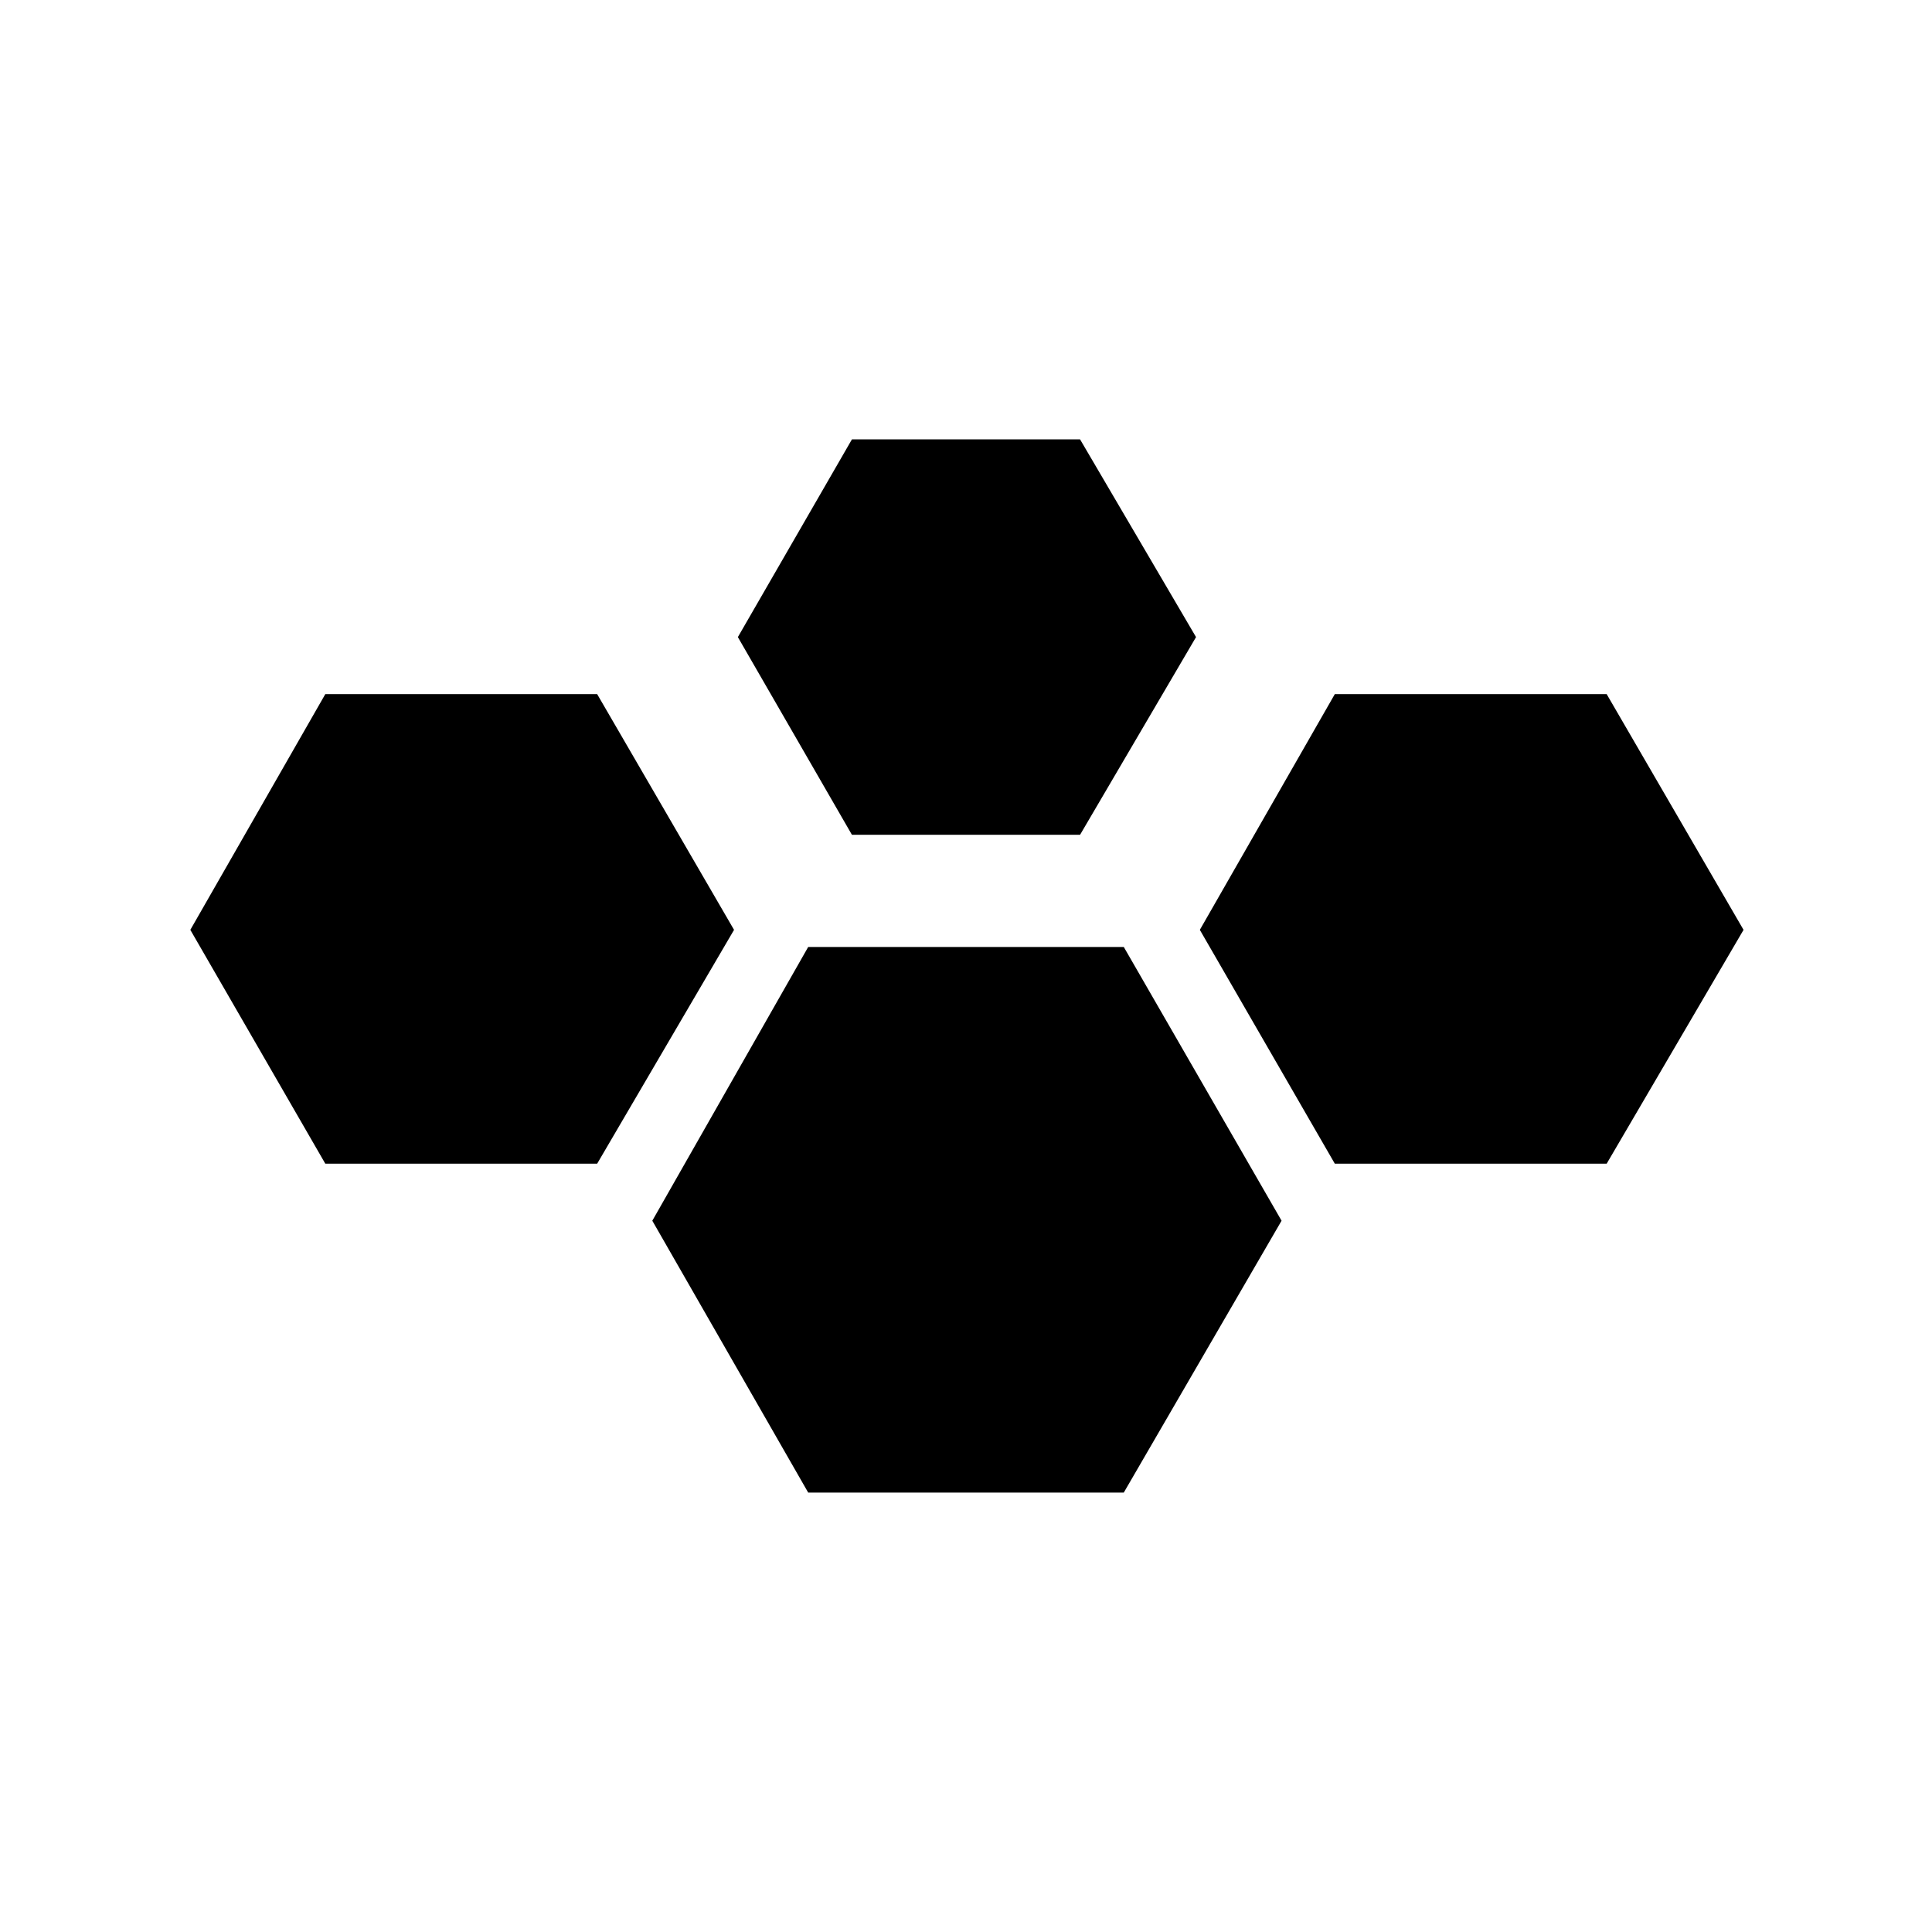 <?xml version="1.0" encoding="UTF-8"?>
<!-- Uploaded to: ICON Repo, www.svgrepo.com, Generator: ICON Repo Mixer Tools -->
<svg fill="#000000" width="800px" height="800px" version="1.1" viewBox="144 144 512 512" xmlns="http://www.w3.org/2000/svg">
 <g fill-rule="evenodd">
  <path d="m497.74 452.39-35.77-61.969 35.77-62.473h72.043l36.273 62.473-36.273 61.969h-72.043"/>
  <path d="m369.77 365.23-30.227-52.395 30.227-52.398h60.457l30.734 52.398-30.734 52.395h-60.457"/>
  <path d="m230.21 452.39-35.77-61.969 35.77-62.473h72.043l36.277 62.473-36.277 61.969h-72.043"/>
  <path d="m358.18 539.55-41.312-72.047 41.312-72.547h83.633l41.816 72.547-41.816 72.047h-83.633"/>
 </g>
</svg>